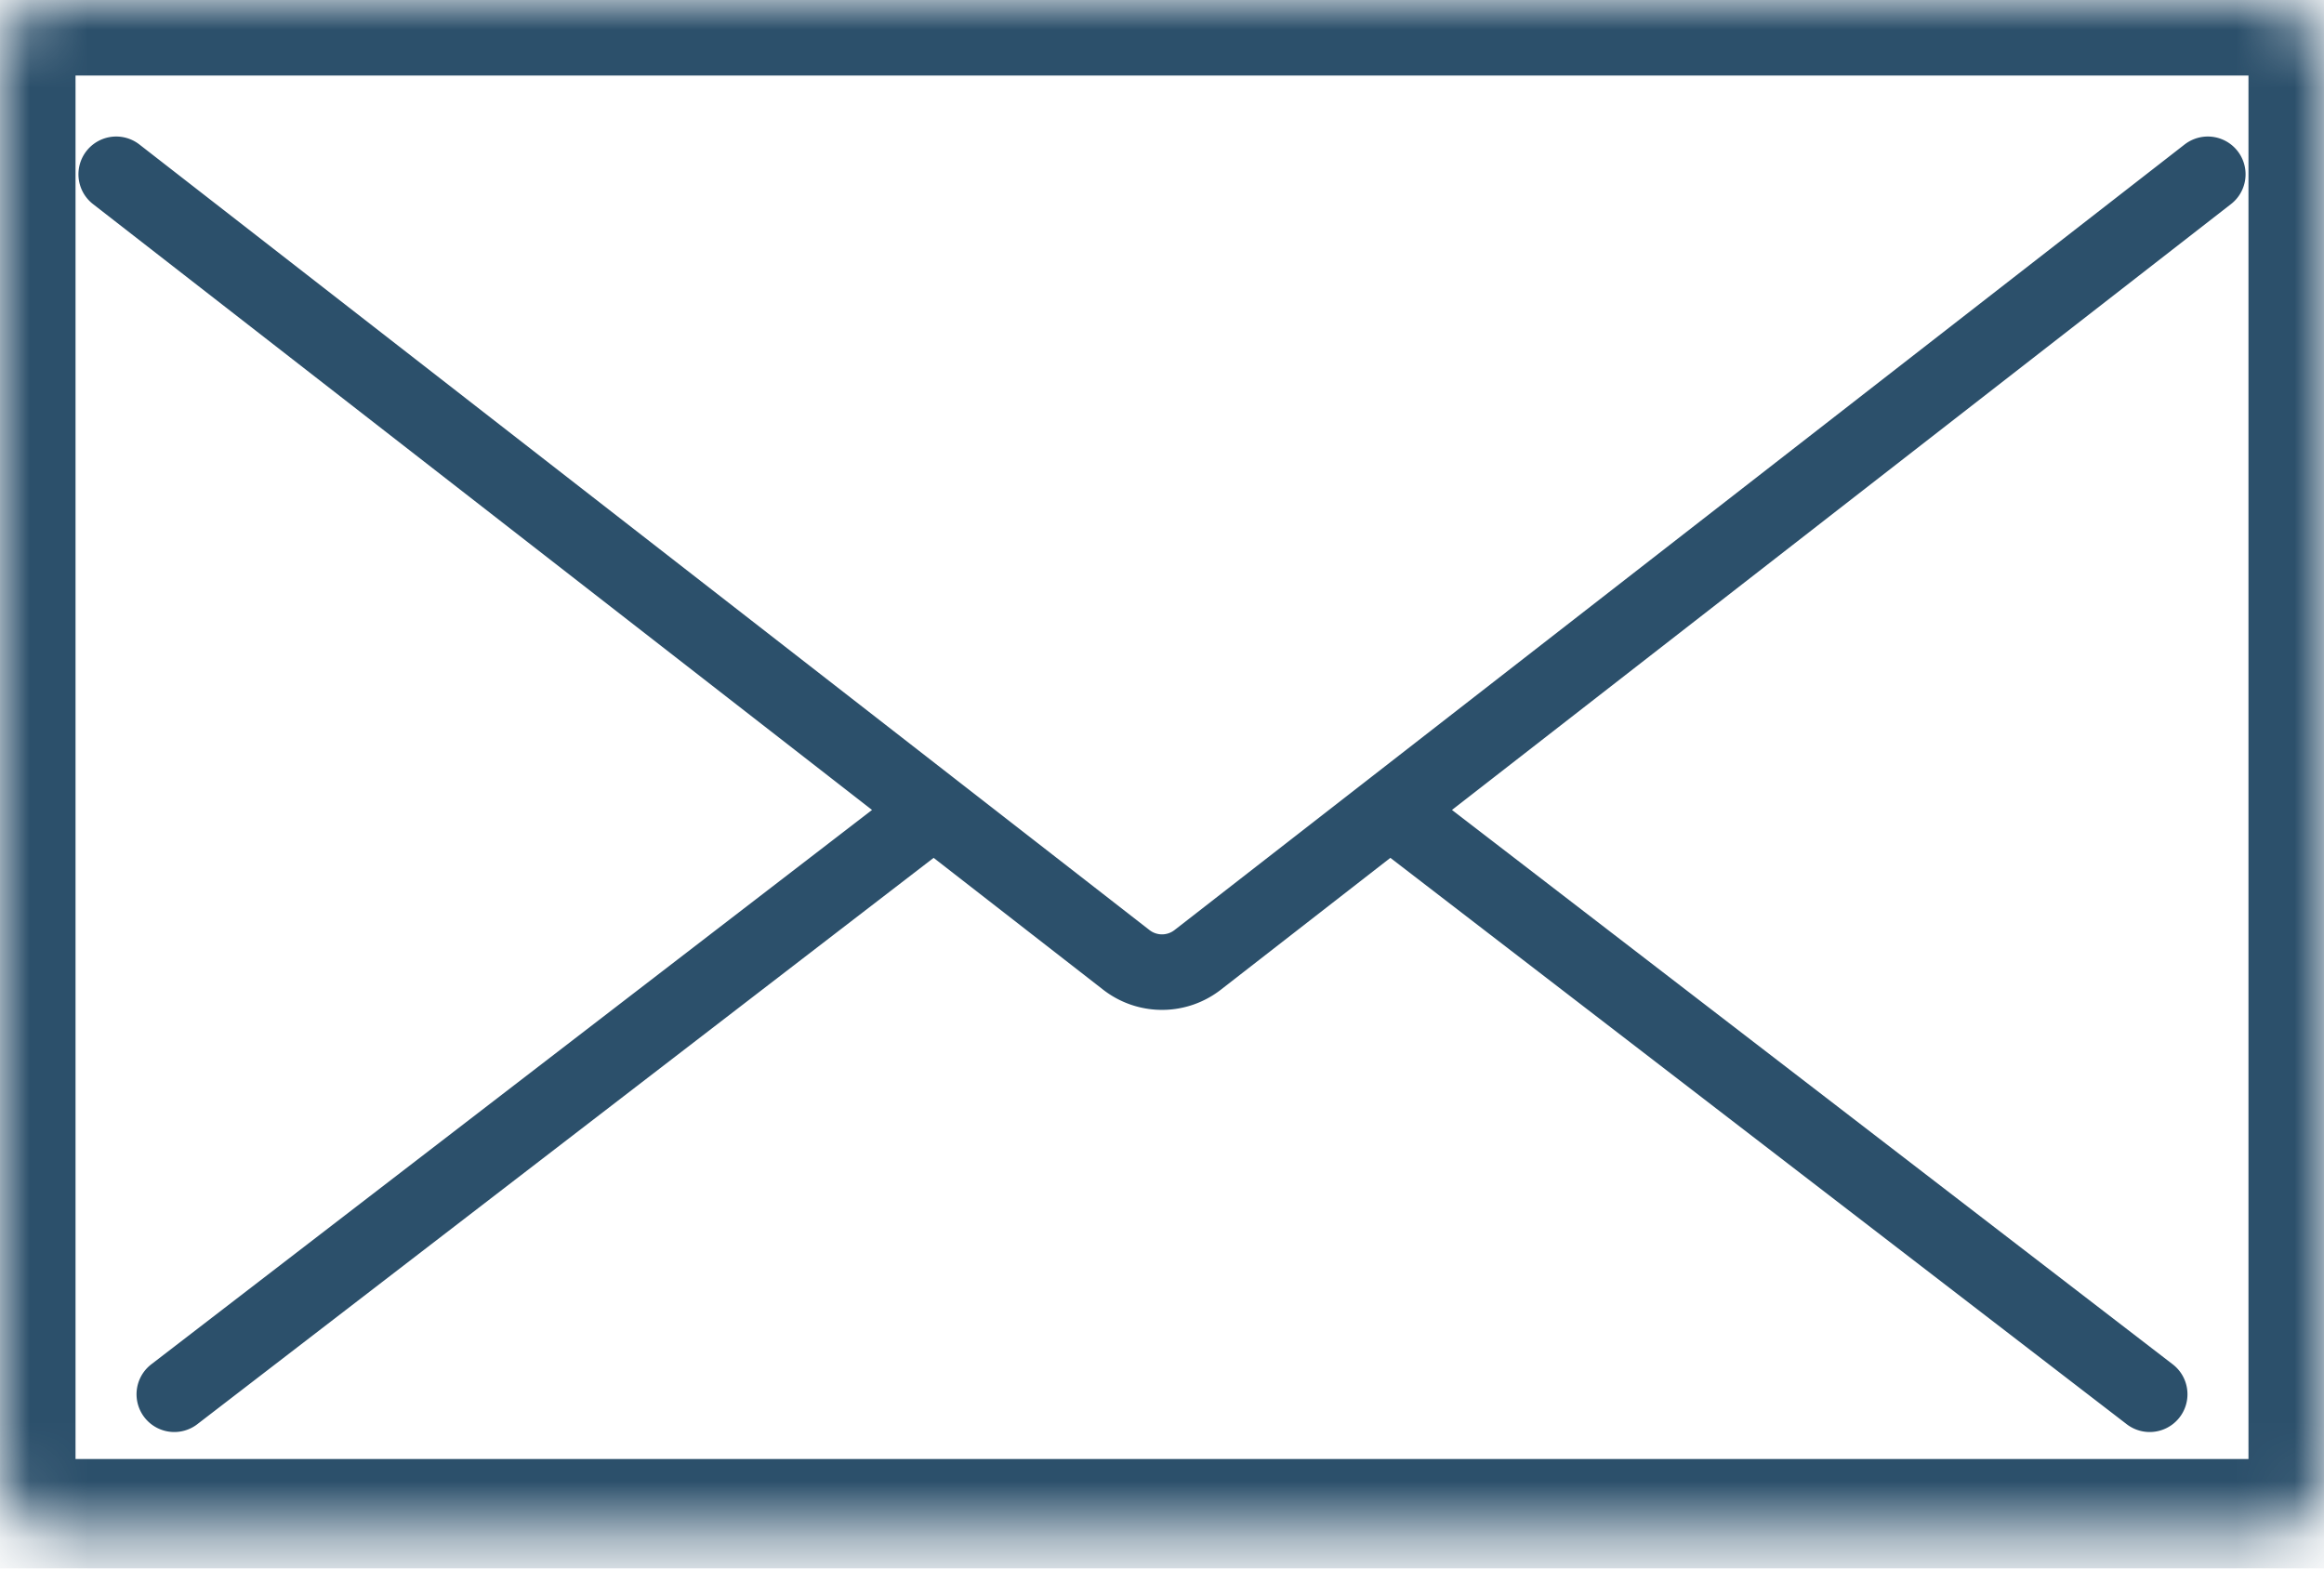 <svg width="40" height="27" fill="none" xmlns="http://www.w3.org/2000/svg"><mask id="a" fill="#fff"><rect width="40" height="26.415" rx="1"/></mask><rect width="40" height="26.415" rx="1" stroke="#2C506B" stroke-width="2.6" mask="url(#a)"/><path d="M2 3l17.386 13.523a1 1 0 001.228 0L38 3M3 24l13-10m21 10L24 14" stroke="#2C506B" stroke-width="1.3" stroke-linecap="round"/></svg>